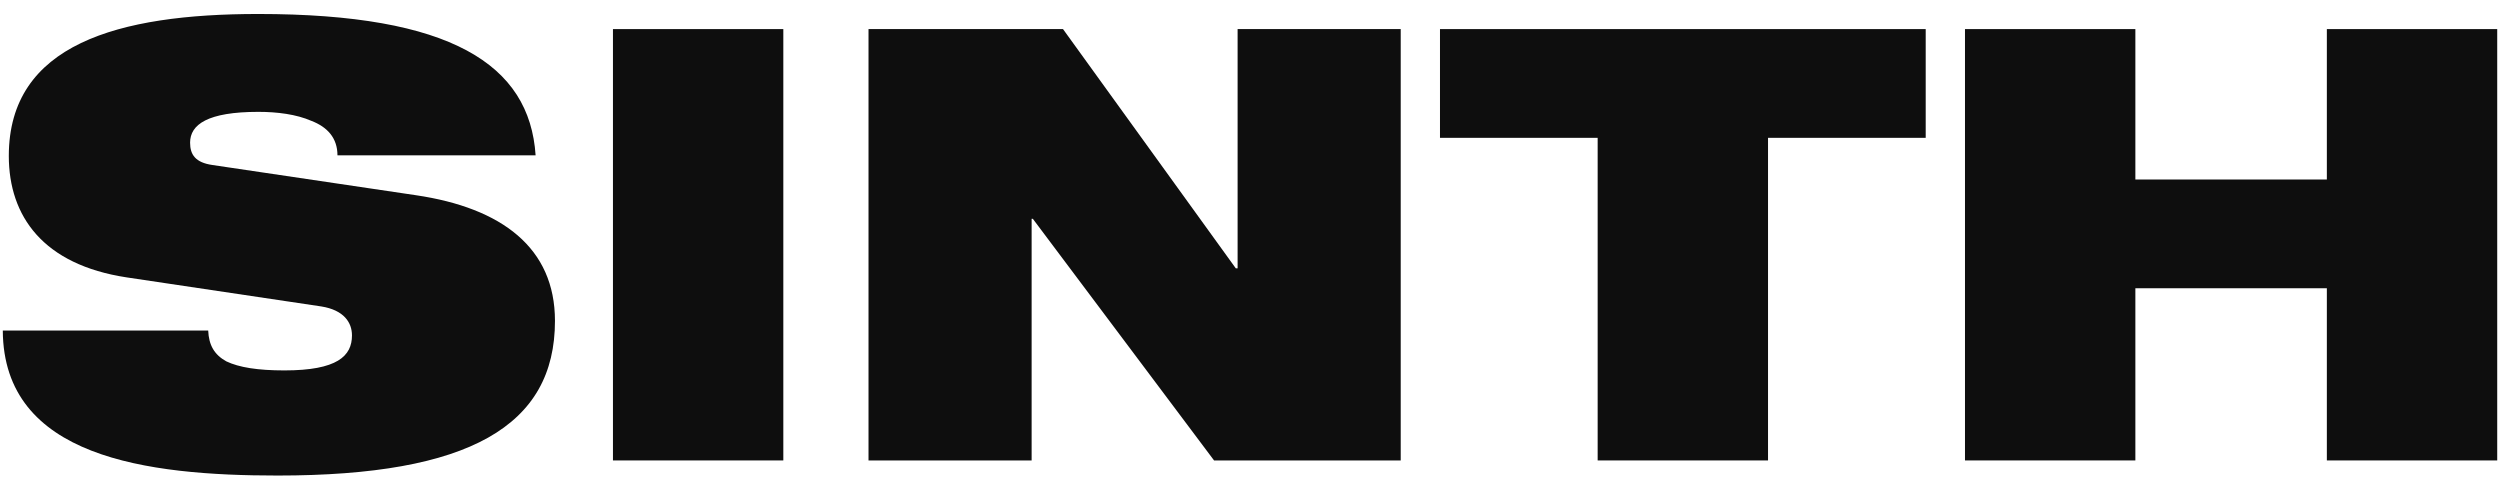 <svg xmlns="http://www.w3.org/2000/svg" xmlns:xlink="http://www.w3.org/1999/xlink" id="Layer_1" x="0px" y="0px" width="143px" height="28px" viewBox="0 0 143 28" xml:space="preserve"><g>	<path fill="#0E0E0E" d="M7.243,15.866c-4.769-0.725-6.739-3.49-6.739-6.945c0-6.394,6.255-8.121,14.272-8.121  c10.989,0,15.516,2.868,15.861,8.086H19.303c0-1.002-0.587-1.624-1.485-1.97c-0.864-0.38-1.97-0.518-3.041-0.518  c-2.903,0-3.904,0.726-3.904,1.762c0,0.691,0.311,1.14,1.278,1.278l11.645,1.729c4.907,0.726,7.948,3.006,7.948,7.188  c0,6.012-4.907,8.846-15.861,8.846c-7.498,0-15.688-1.037-15.723-8.294h11.749c0.035,0.83,0.346,1.382,1.037,1.763  c0.725,0.346,1.796,0.518,3.317,0.518c3.04,0,3.87-0.829,3.87-2.003c0-0.726-0.45-1.451-1.763-1.658L7.243,15.866z"></path>	<path fill="#0E0E0E" d="M35.061,1.664h9.745v24.673h-9.745V1.664z"></path>	<path fill="#0E0E0E" d="M49.678,1.664h11.126l9.883,13.684h0.104V1.664h9.33v24.673H69.444L59.077,12.514h-0.068v13.823h-9.33  V1.664z"></path>	<path fill="#0E0E0E" d="M91.387,7.884h-9.02v-6.22h27.783v6.22h-9.019v18.453h-9.745V7.884z"></path>	<path fill="#0E0E0E" d="M133.096,16.488h-10.953v9.849h-9.746V1.664h9.746v8.604h10.953V1.664h9.745v24.673h-9.745V16.488z"></path></g></svg>